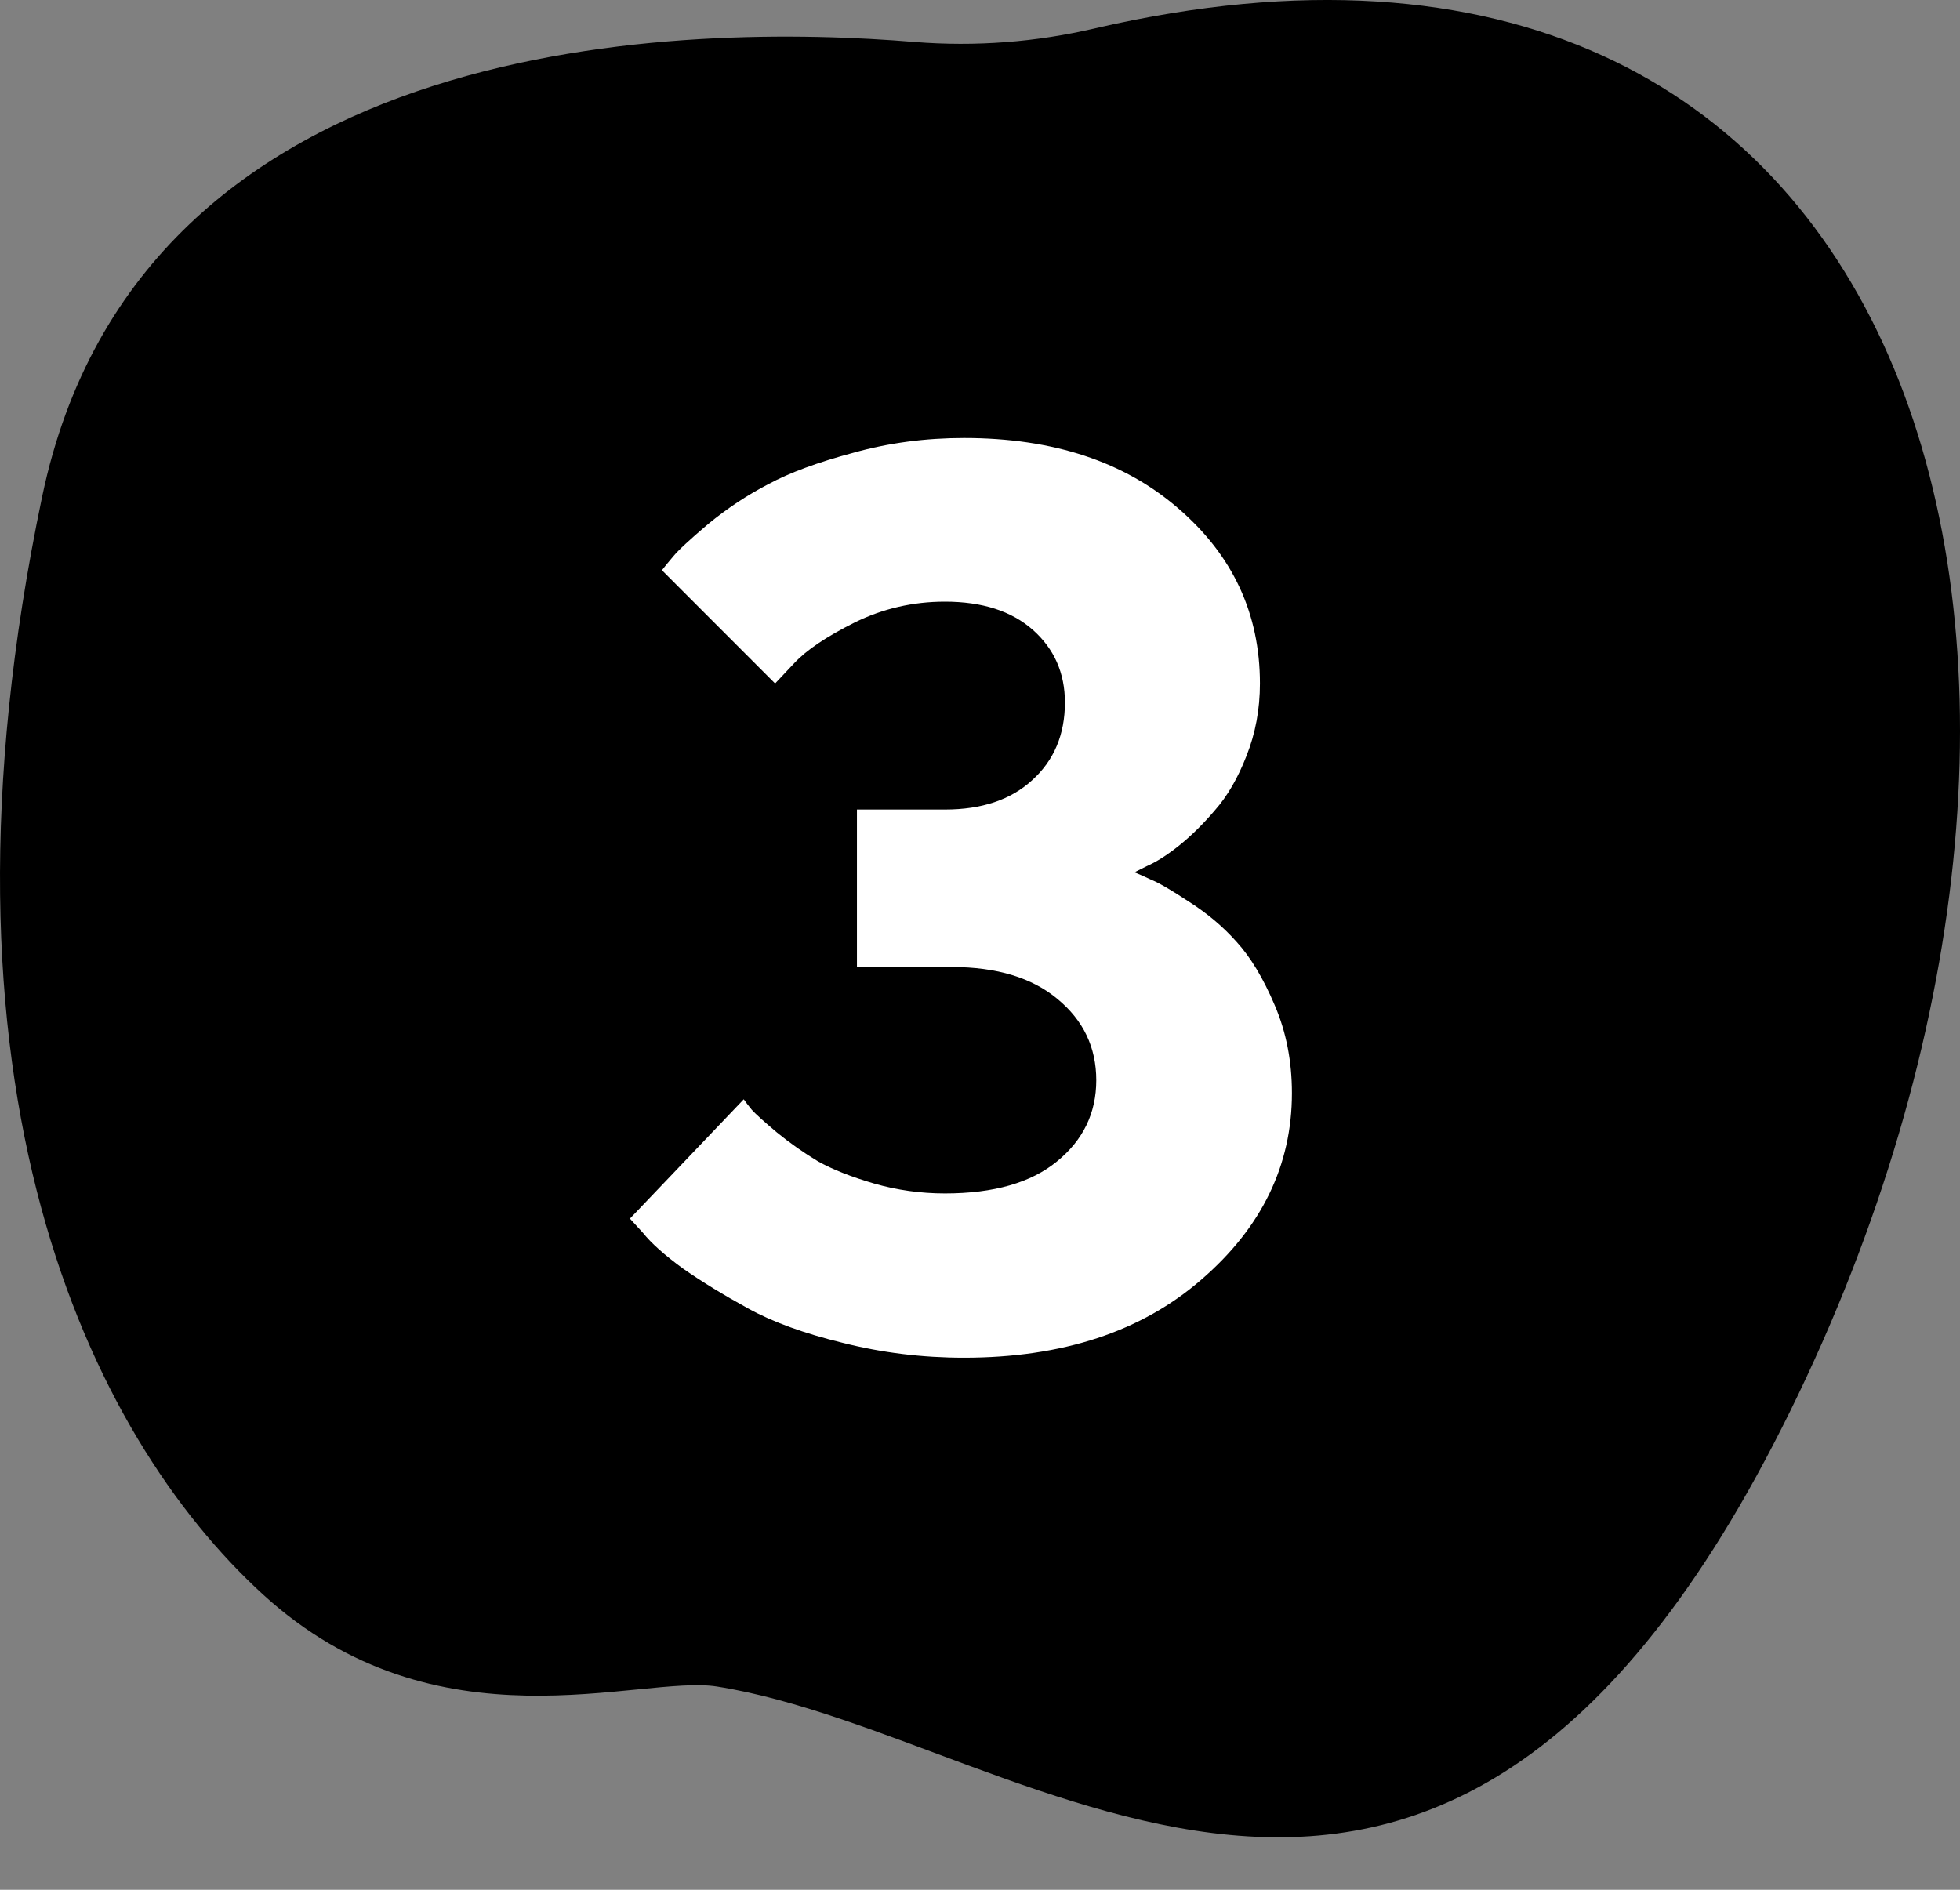 <?xml version="1.0" encoding="UTF-8"?> <svg xmlns="http://www.w3.org/2000/svg" width="28" height="27" viewBox="0 0 28 27" fill="none"><rect x="0" y="0" width="28" height="27" fill="#808080" stroke="none"/><path d="M15.652 0.403C14.803 0.603 13.932 0.669 13.067 0.6C9.926 0.339 2.009 0.372 0.602 7.096C-1.161 15.523 1.27 20.505 3.756 22.78C6.243 25.054 9.141 23.922 10.243 24.096C14.784 24.815 20.73 30.561 25.811 19.667C30.716 9.151 27.399 -2.307 15.652 0.403Z" fill="black"></path><path d="M16.206 12.463C16.265 12.486 16.344 12.521 16.443 12.568C16.549 12.609 16.73 12.715 16.988 12.885C17.246 13.049 17.472 13.239 17.665 13.456C17.864 13.673 18.046 13.975 18.21 14.361C18.374 14.742 18.456 15.161 18.456 15.618C18.456 16.649 18.025 17.537 17.164 18.281C16.309 19.025 15.178 19.398 13.771 19.398C13.174 19.398 12.597 19.327 12.04 19.186C11.489 19.052 11.038 18.888 10.687 18.694C10.335 18.501 10.024 18.311 9.755 18.123C9.491 17.93 9.301 17.76 9.184 17.613L8.999 17.411L10.625 15.706C10.648 15.741 10.687 15.791 10.739 15.855C10.792 15.914 10.912 16.023 11.1 16.181C11.287 16.333 11.483 16.471 11.688 16.594C11.899 16.711 12.166 16.816 12.488 16.91C12.816 17.004 13.153 17.051 13.499 17.051C14.196 17.051 14.729 16.898 15.099 16.594C15.474 16.289 15.661 15.902 15.661 15.434C15.661 14.965 15.477 14.578 15.107 14.273C14.744 13.969 14.24 13.816 13.596 13.816H12.242V11.566H13.499C14.026 11.566 14.442 11.426 14.747 11.145C15.058 10.863 15.213 10.494 15.213 10.037C15.213 9.615 15.06 9.27 14.756 9C14.451 8.73 14.032 8.596 13.499 8.596C13.042 8.596 12.611 8.695 12.207 8.895C11.809 9.094 11.521 9.287 11.346 9.475L11.073 9.765L9.456 8.147C9.491 8.101 9.544 8.036 9.614 7.954C9.685 7.866 9.852 7.711 10.115 7.488C10.385 7.266 10.672 7.075 10.977 6.917C11.281 6.753 11.685 6.604 12.19 6.469C12.693 6.328 13.221 6.258 13.771 6.258C15.043 6.258 16.065 6.595 16.839 7.269C17.612 7.937 17.999 8.769 17.999 9.765C17.999 10.134 17.935 10.479 17.806 10.802C17.683 11.118 17.533 11.376 17.357 11.575C17.188 11.774 17.015 11.944 16.839 12.085C16.669 12.22 16.517 12.316 16.382 12.375L16.206 12.463Z" fill="white"></path></svg> 